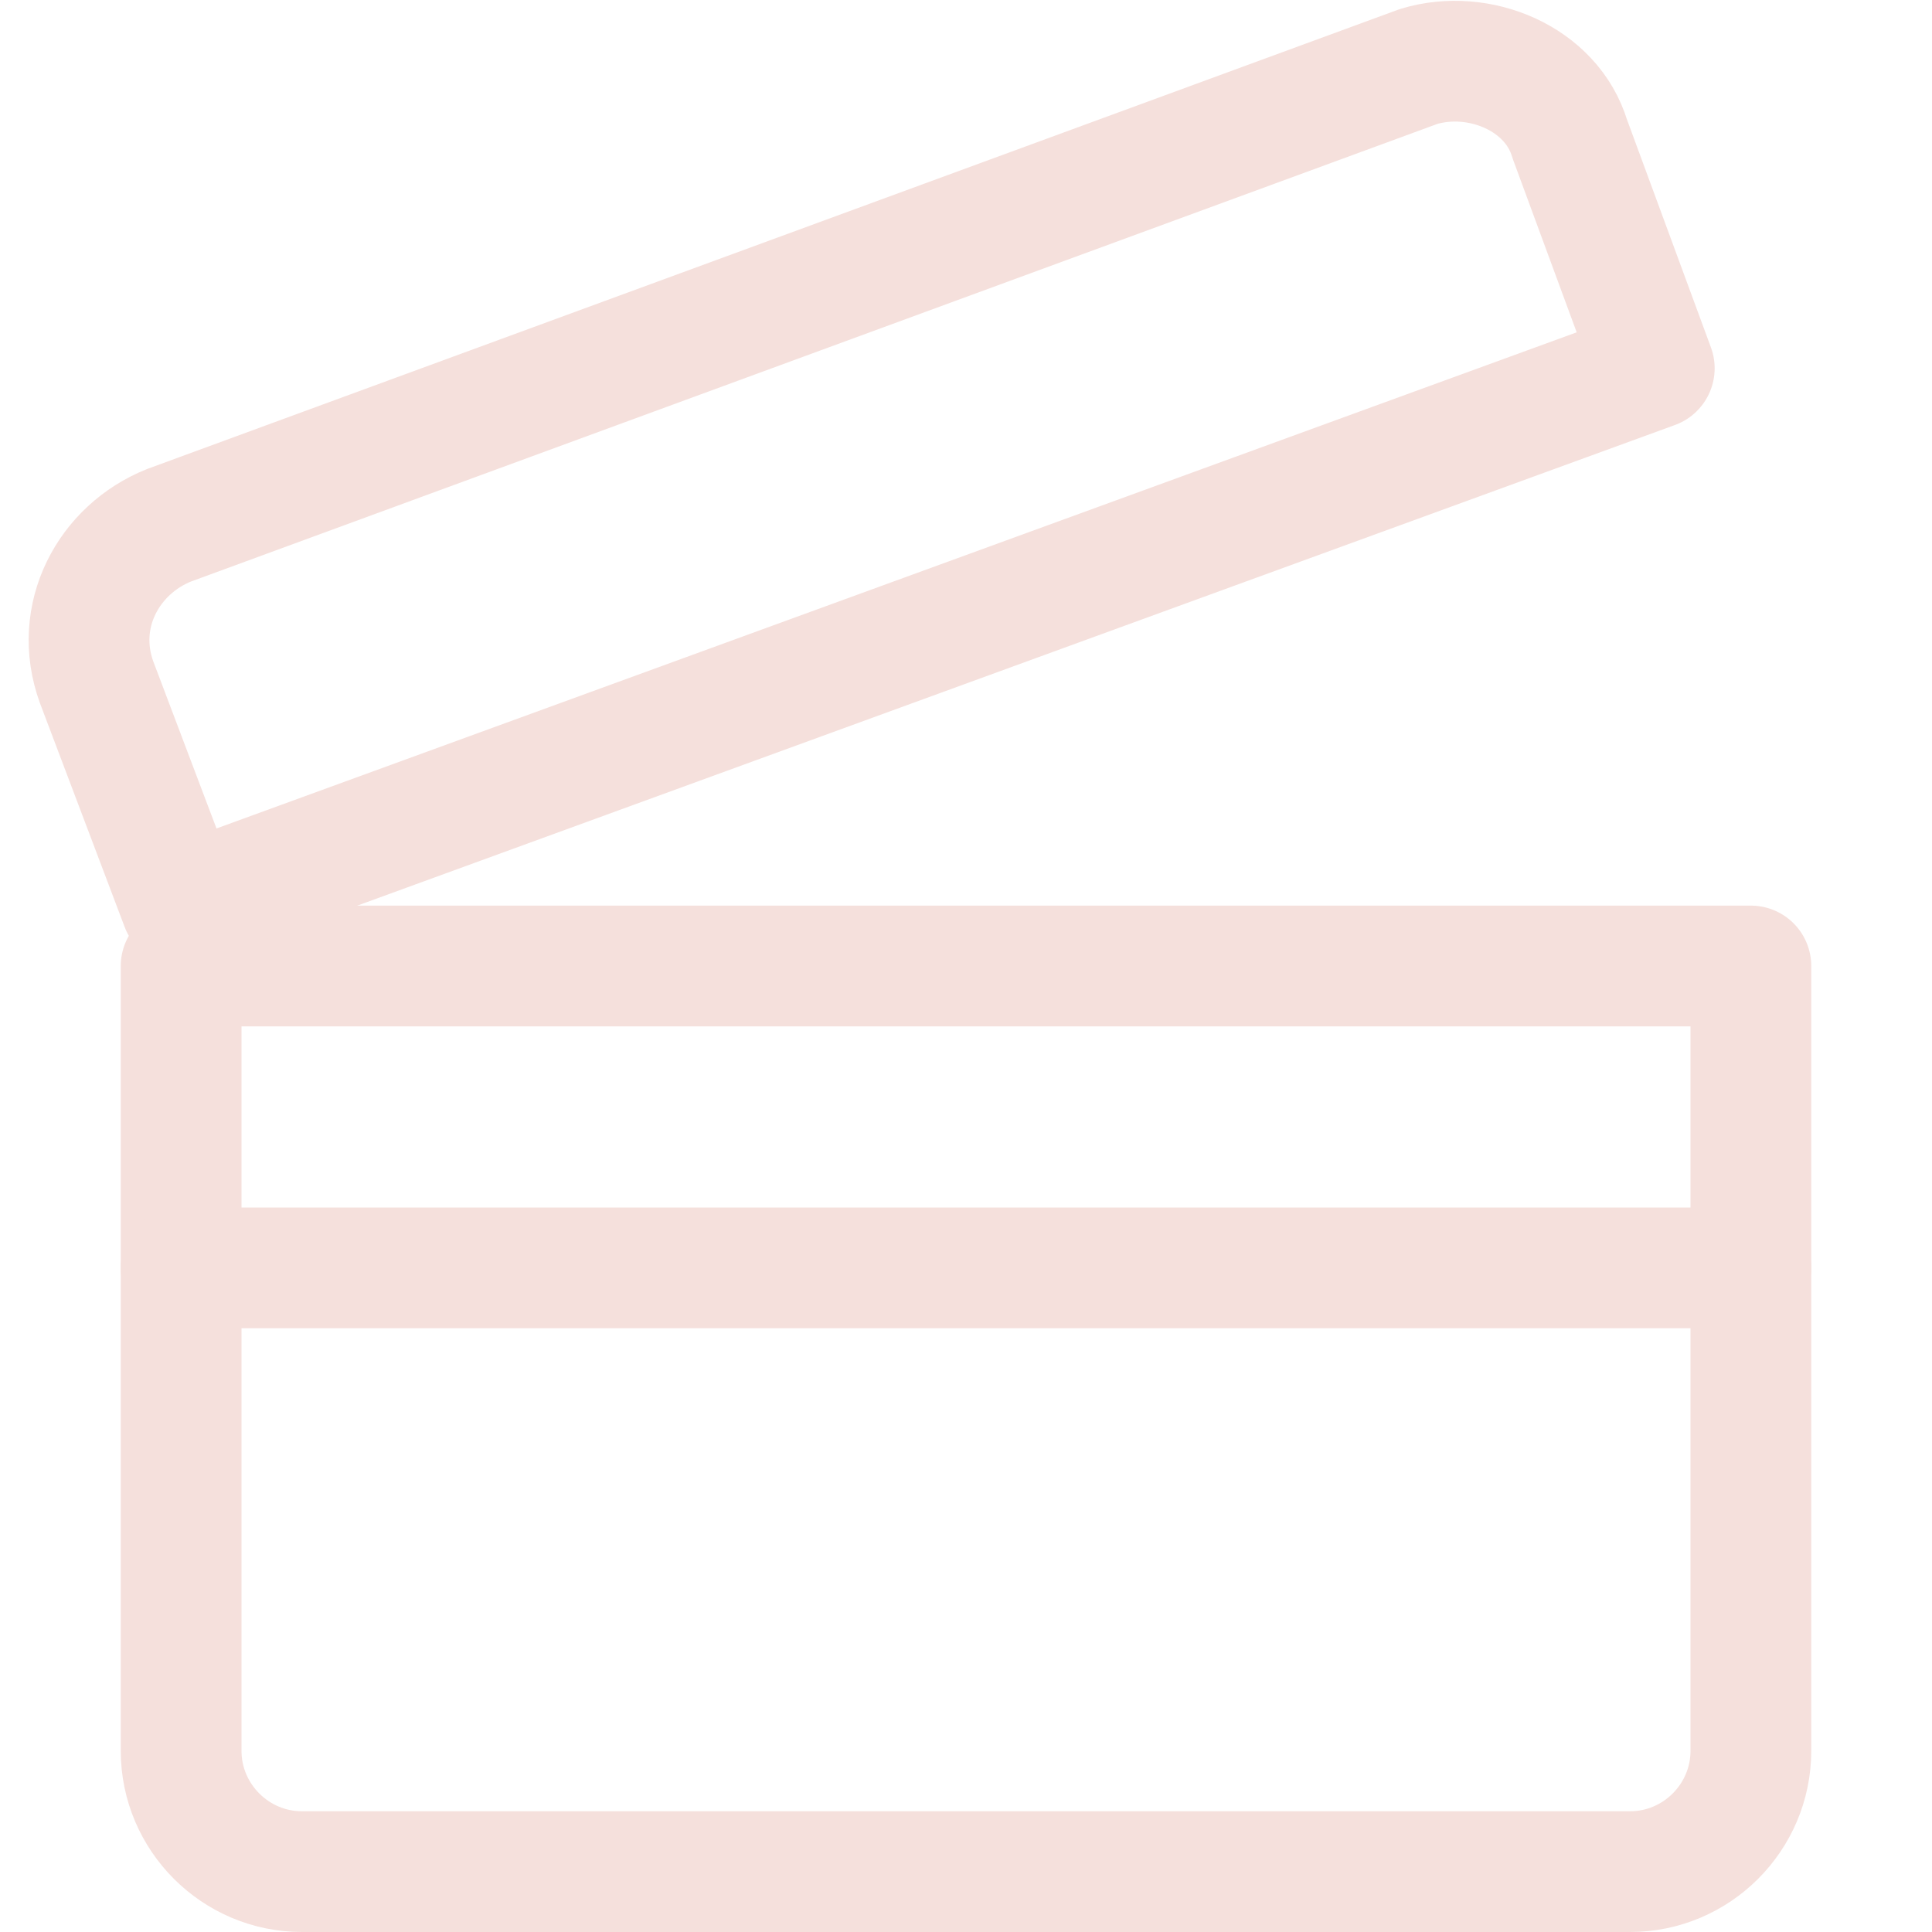 <?xml version="1.0" encoding="utf-8"?>
<svg
  version="1.1"
  id="Icons"
  xmlns="http://www.w3.org/2000/svg"
  xmlns:xlink="http://www.w3.org/1999/xlink"
  viewBox="0 0 32 32"
  xml:space="preserve"
>
  <style type="text/css">
  .st0 {
    fill: none;
    stroke: #f5e0dc;
    stroke-width: 2;
    stroke-linecap: round;
    stroke-linejoin: round;
    stroke-miterlimit: 10;
  }
  </style>
  <path
    class="st0"
    d="M27,31H5c-1.1,0-2-0.9-2-2V16h26v13C29,30.1,28.1,31,27,31z"
  />
  <path
    class="st0"
    d="M23.5,1.1L2.8,8.7c-1,0.4-1.6,1.5-1.2,2.6L3,15l24.4-8.9l-1.4-3.8C25.7,1.3,24.5,0.8,23.5,1.1z"
  />
  <line class="st0" x1="3" y1="21" x2="29" y2="21" />
</svg>
